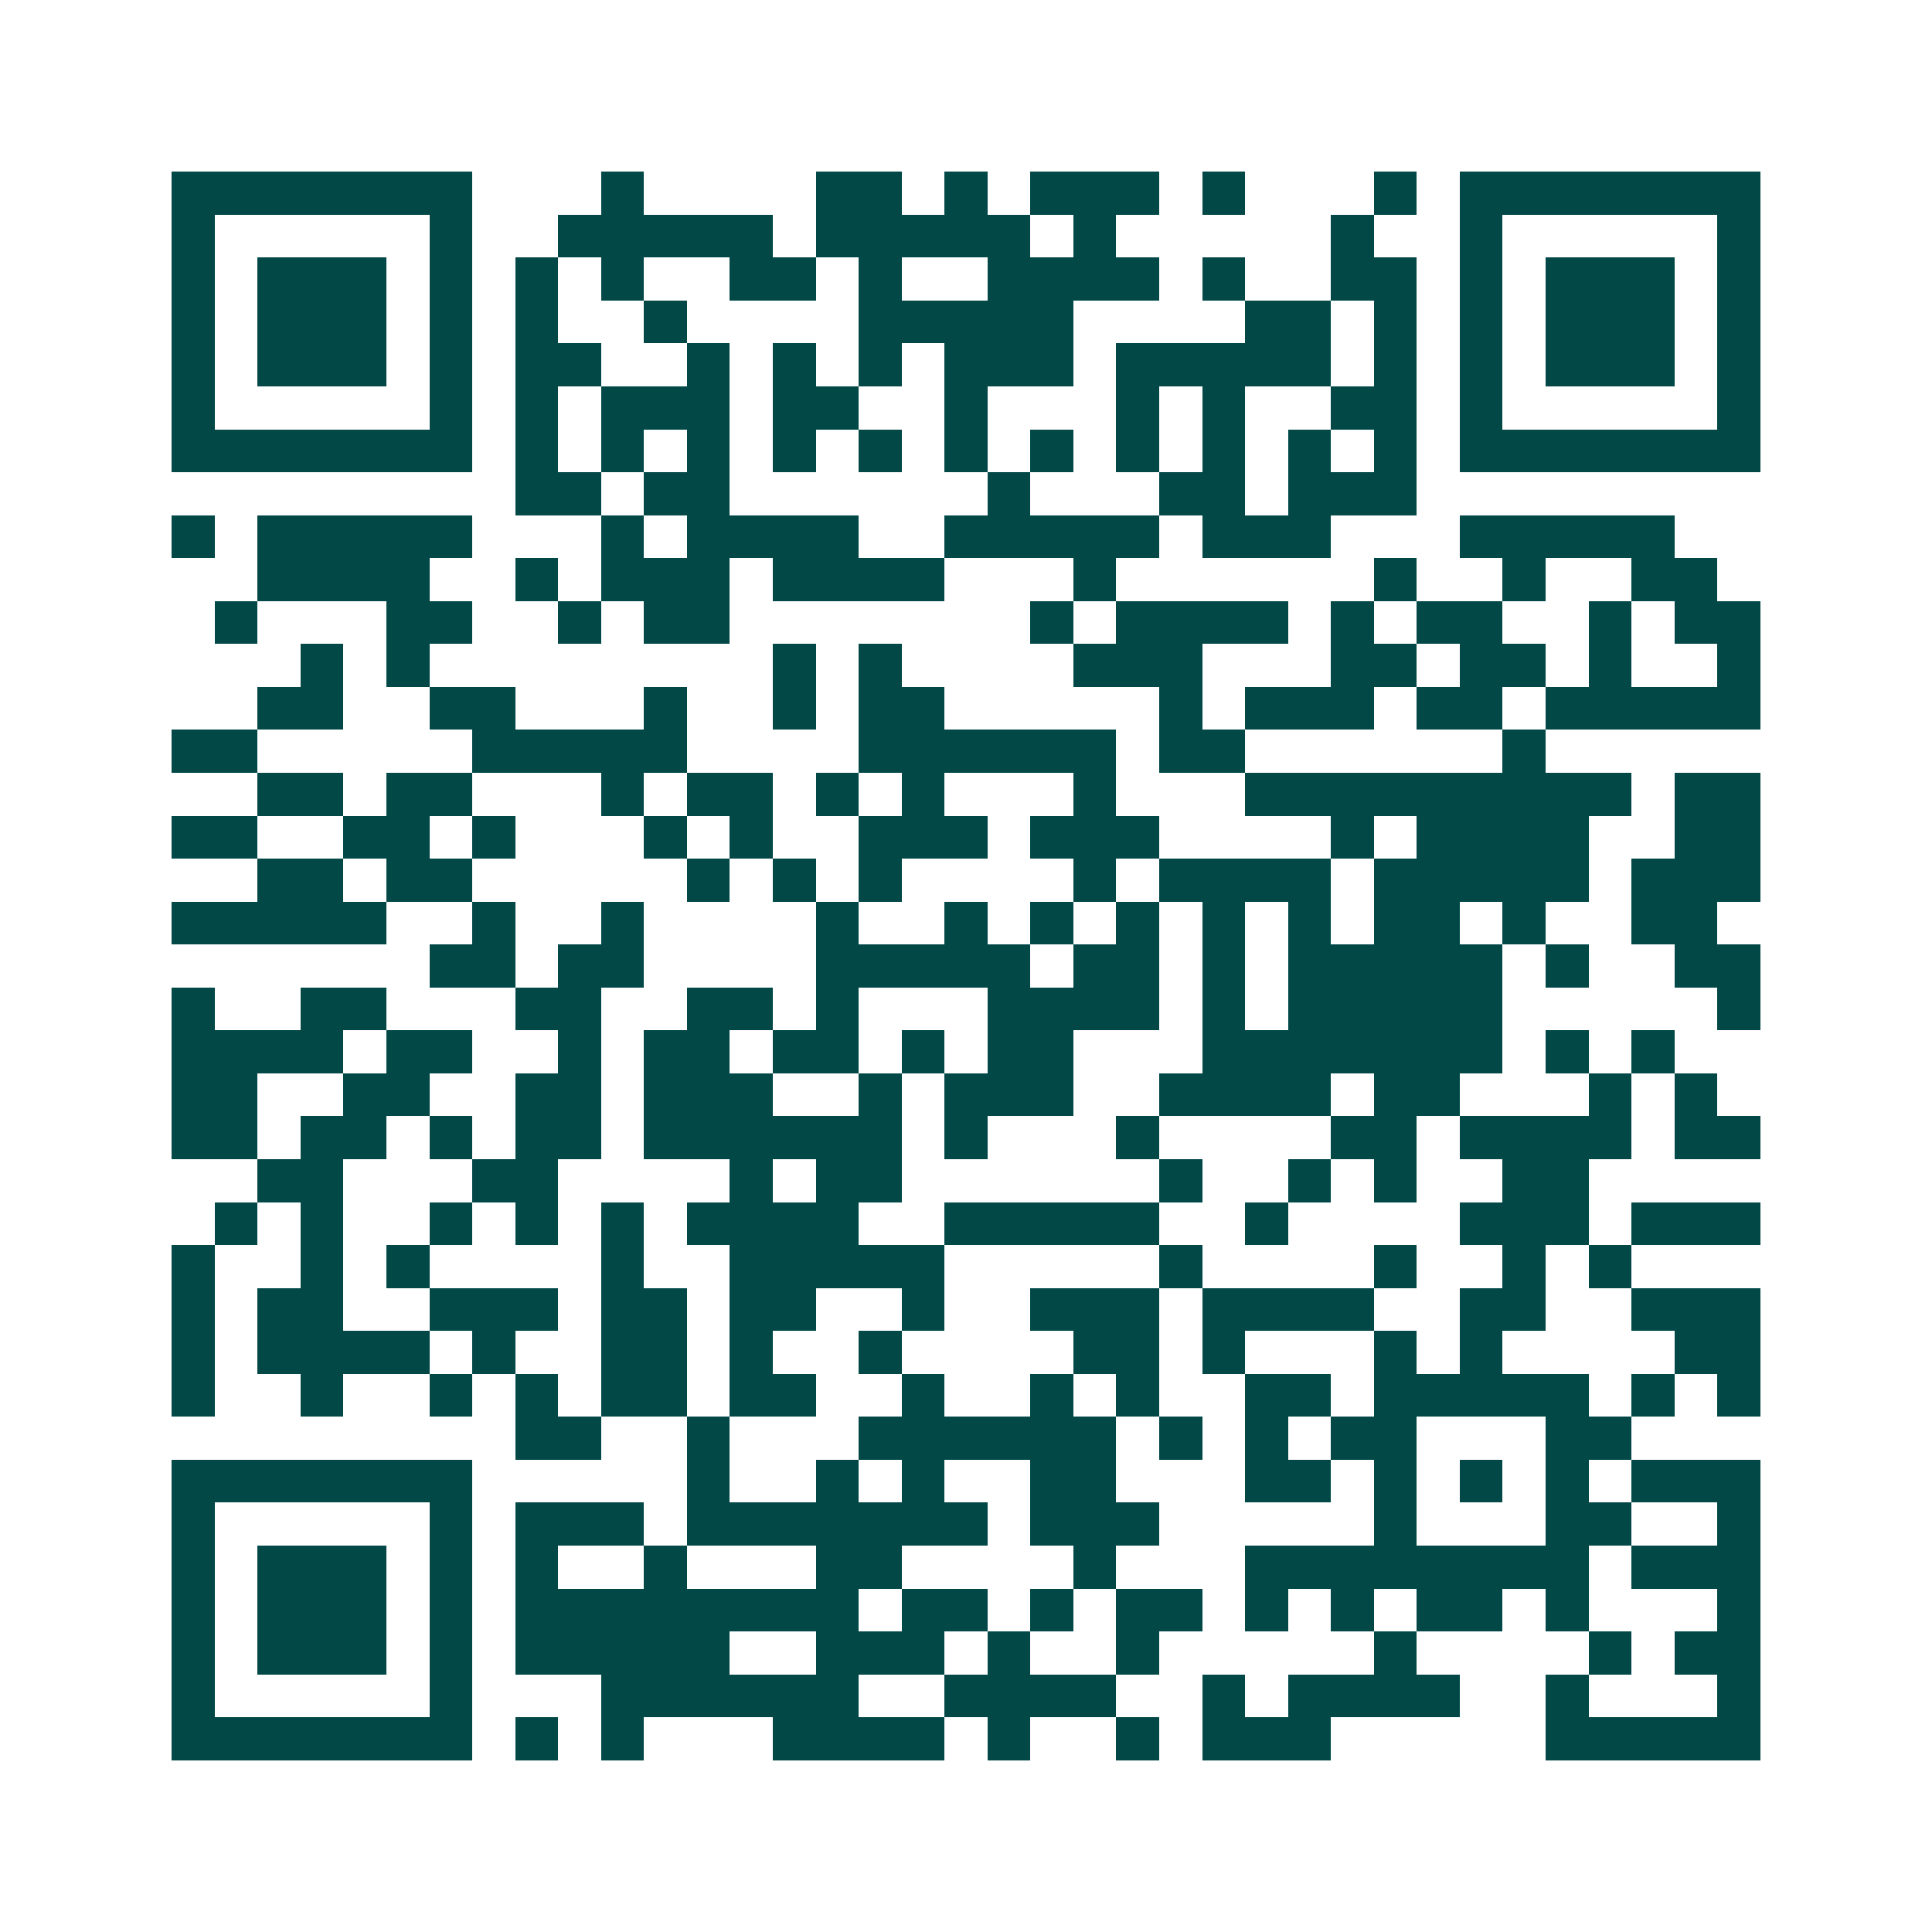 <svg xmlns="http://www.w3.org/2000/svg" width="200" height="200" viewBox="0 0 45 45" shape-rendering="crispEdges"><path fill="#ffffff" d="M0 0h45v45H0z"/><path stroke="#014847" d="M4 4.5h7m3 0h1m4 0h2m1 0h1m1 0h3m1 0h1m3 0h1m1 0h7M4 5.5h1m5 0h1m2 0h5m1 0h5m1 0h1m5 0h1m2 0h1m5 0h1M4 6.5h1m1 0h3m1 0h1m1 0h1m1 0h1m2 0h2m1 0h1m2 0h4m1 0h1m2 0h2m1 0h1m1 0h3m1 0h1M4 7.5h1m1 0h3m1 0h1m1 0h1m2 0h1m4 0h5m4 0h2m1 0h1m1 0h1m1 0h3m1 0h1M4 8.5h1m1 0h3m1 0h1m1 0h2m2 0h1m1 0h1m1 0h1m1 0h3m1 0h5m1 0h1m1 0h1m1 0h3m1 0h1M4 9.5h1m5 0h1m1 0h1m1 0h3m1 0h2m2 0h1m3 0h1m1 0h1m2 0h2m1 0h1m5 0h1M4 10.5h7m1 0h1m1 0h1m1 0h1m1 0h1m1 0h1m1 0h1m1 0h1m1 0h1m1 0h1m1 0h1m1 0h1m1 0h7M12 11.5h2m1 0h2m6 0h1m3 0h2m1 0h3M4 12.5h1m1 0h5m3 0h1m1 0h4m2 0h5m1 0h3m3 0h5M6 13.5h4m2 0h1m1 0h3m1 0h4m3 0h1m6 0h1m2 0h1m2 0h2M5 14.5h1m3 0h2m2 0h1m1 0h2m7 0h1m1 0h4m1 0h1m1 0h2m2 0h1m1 0h2M7 15.5h1m1 0h1m8 0h1m1 0h1m4 0h3m3 0h2m1 0h2m1 0h1m2 0h1M6 16.5h2m2 0h2m3 0h1m2 0h1m1 0h2m5 0h1m1 0h3m1 0h2m1 0h5M4 17.5h2m5 0h5m4 0h6m1 0h2m6 0h1M6 18.5h2m1 0h2m3 0h1m1 0h2m1 0h1m1 0h1m3 0h1m3 0h9m1 0h2M4 19.5h2m2 0h2m1 0h1m3 0h1m1 0h1m2 0h3m1 0h3m4 0h1m1 0h4m2 0h2M6 20.5h2m1 0h2m5 0h1m1 0h1m1 0h1m4 0h1m1 0h4m1 0h5m1 0h3M4 21.5h5m2 0h1m2 0h1m4 0h1m2 0h1m1 0h1m1 0h1m1 0h1m1 0h1m1 0h2m1 0h1m2 0h2M10 22.5h2m1 0h2m4 0h5m1 0h2m1 0h1m1 0h5m1 0h1m2 0h2M4 23.5h1m2 0h2m3 0h2m2 0h2m1 0h1m3 0h4m1 0h1m1 0h5m5 0h1M4 24.5h4m1 0h2m2 0h1m1 0h2m1 0h2m1 0h1m1 0h2m3 0h7m1 0h1m1 0h1M4 25.5h2m2 0h2m2 0h2m1 0h3m2 0h1m1 0h3m2 0h4m1 0h2m3 0h1m1 0h1M4 26.5h2m1 0h2m1 0h1m1 0h2m1 0h6m1 0h1m3 0h1m4 0h2m1 0h4m1 0h2M6 27.5h2m3 0h2m4 0h1m1 0h2m6 0h1m2 0h1m1 0h1m2 0h2M5 28.5h1m1 0h1m2 0h1m1 0h1m1 0h1m1 0h4m2 0h5m2 0h1m4 0h3m1 0h3M4 29.5h1m2 0h1m1 0h1m4 0h1m2 0h5m5 0h1m4 0h1m2 0h1m1 0h1M4 30.5h1m1 0h2m2 0h3m1 0h2m1 0h2m2 0h1m2 0h3m1 0h4m2 0h2m2 0h3M4 31.5h1m1 0h4m1 0h1m2 0h2m1 0h1m2 0h1m4 0h2m1 0h1m3 0h1m1 0h1m4 0h2M4 32.5h1m2 0h1m2 0h1m1 0h1m1 0h2m1 0h2m2 0h1m2 0h1m1 0h1m2 0h2m1 0h5m1 0h1m1 0h1M12 33.5h2m2 0h1m3 0h6m1 0h1m1 0h1m1 0h2m3 0h2M4 34.5h7m5 0h1m2 0h1m1 0h1m2 0h2m3 0h2m1 0h1m1 0h1m1 0h1m1 0h3M4 35.5h1m5 0h1m1 0h3m1 0h7m1 0h3m5 0h1m3 0h2m2 0h1M4 36.5h1m1 0h3m1 0h1m1 0h1m2 0h1m3 0h2m4 0h1m3 0h8m1 0h3M4 37.5h1m1 0h3m1 0h1m1 0h8m1 0h2m1 0h1m1 0h2m1 0h1m1 0h1m1 0h2m1 0h1m3 0h1M4 38.5h1m1 0h3m1 0h1m1 0h5m2 0h3m1 0h1m2 0h1m5 0h1m4 0h1m1 0h2M4 39.5h1m5 0h1m3 0h6m2 0h4m2 0h1m1 0h4m2 0h1m3 0h1M4 40.5h7m1 0h1m1 0h1m3 0h4m1 0h1m2 0h1m1 0h3m5 0h5"/></svg>
